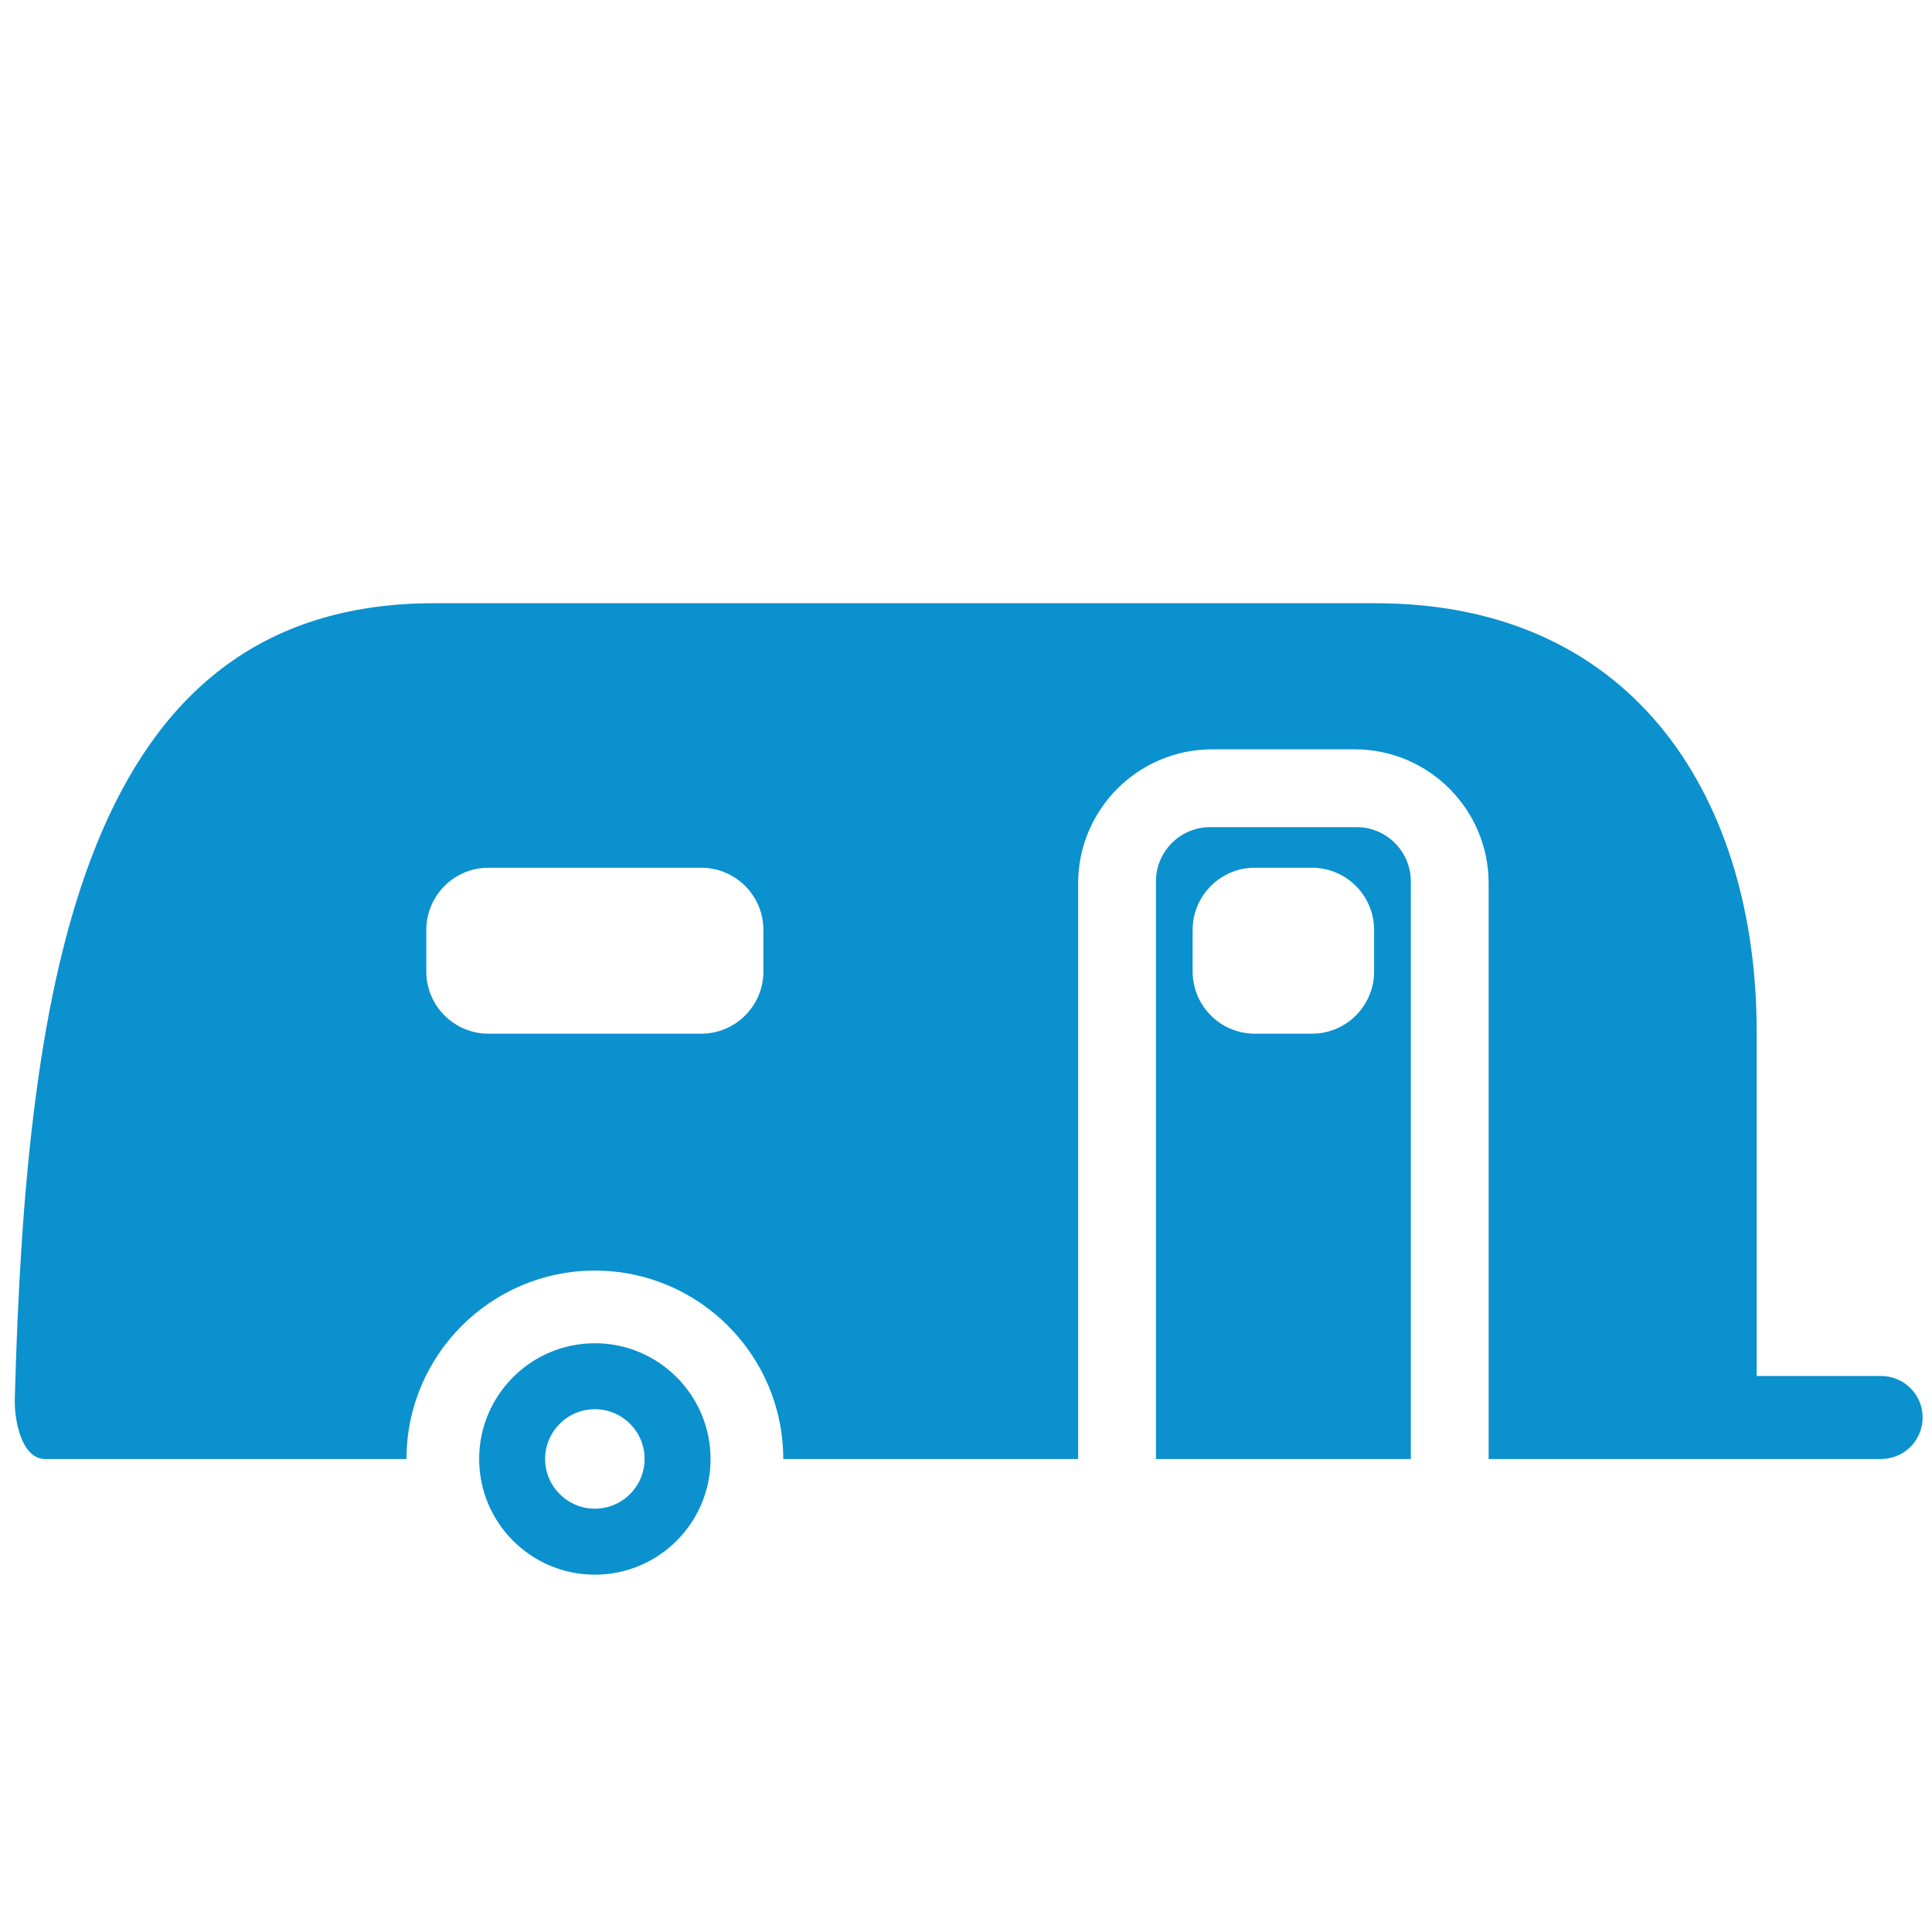 <?xml version="1.0" encoding="utf-8"?>
<!-- Generator: Adobe Illustrator 16.0.0, SVG Export Plug-In . SVG Version: 6.00 Build 0)  -->
<!DOCTYPE svg PUBLIC "-//W3C//DTD SVG 1.1//EN" "http://www.w3.org/Graphics/SVG/1.1/DTD/svg11.dtd">
<svg version="1.1" id="Icones" xmlns="http://www.w3.org/2000/svg" xmlns:xlink="http://www.w3.org/1999/xlink" x="0px" y="0px"
	 width="80px" height="80px" viewBox="0 0 80 80" enable-background="new 0 0 80 80" xml:space="preserve">
<g id="New_Symbol_28">
</g>
<path fill="#0A91CE" d="M56.174,34.25h-6.065c-1.236,0-2.243,1.006-2.243,2.242v23.921h10.553V36.492
	C58.418,35.256,57.41,34.25,56.174,34.25z M56.899,40.226c0,1.423-1.154,2.577-2.577,2.577h-2.364c-1.421,0-2.574-1.154-2.574-2.577
	v-1.718c0-1.422,1.153-2.577,2.574-2.577h2.364c1.423,0,2.577,1.153,2.577,2.577V40.226z M77.893,56.977h-5.154
	c0-3.301,0-8.606,0-14.282c0-9.341-4.832-17.717-15.785-17.717s-32.537,0-38.979,0c-14.562,0-16.894,15.572-17.363,32.967
	c-0.022,0.818,0.263,2.469,1.257,2.469h14.963l0,0c0-4.301,3.499-7.802,7.802-7.802c4.301,0,7.799,3.501,7.799,7.802l0,0h12.211
	V36.574c0-3.059,2.489-5.546,5.546-5.546h5.907c3.057,0,5.544,2.487,5.544,5.546v23.839h10.454h0.645h5.154
	c0.95,0,1.718-0.769,1.718-1.718S78.843,56.977,77.893,56.977z M31.611,40.226c0,1.423-1.155,2.577-2.577,2.577h-8.805
	c-1.424,0-2.577-1.154-2.577-2.577v-1.718c0-1.422,1.152-2.577,2.577-2.577h8.805c1.422,0,2.577,1.153,2.577,2.577V40.226z
	 M24.633,55.621c-2.644,0-4.792,2.148-4.792,4.792c0,2.643,2.148,4.791,4.792,4.791c2.641,0,4.789-2.148,4.789-4.791
	C29.422,57.77,27.273,55.621,24.633,55.621z M24.633,62.471c-1.136,0-2.061-0.922-2.061-2.058s0.923-2.061,2.061-2.061
	c1.135,0,2.059,0.923,2.059,2.061C26.69,61.549,25.767,62.471,24.633,62.471z"/>
</svg>
